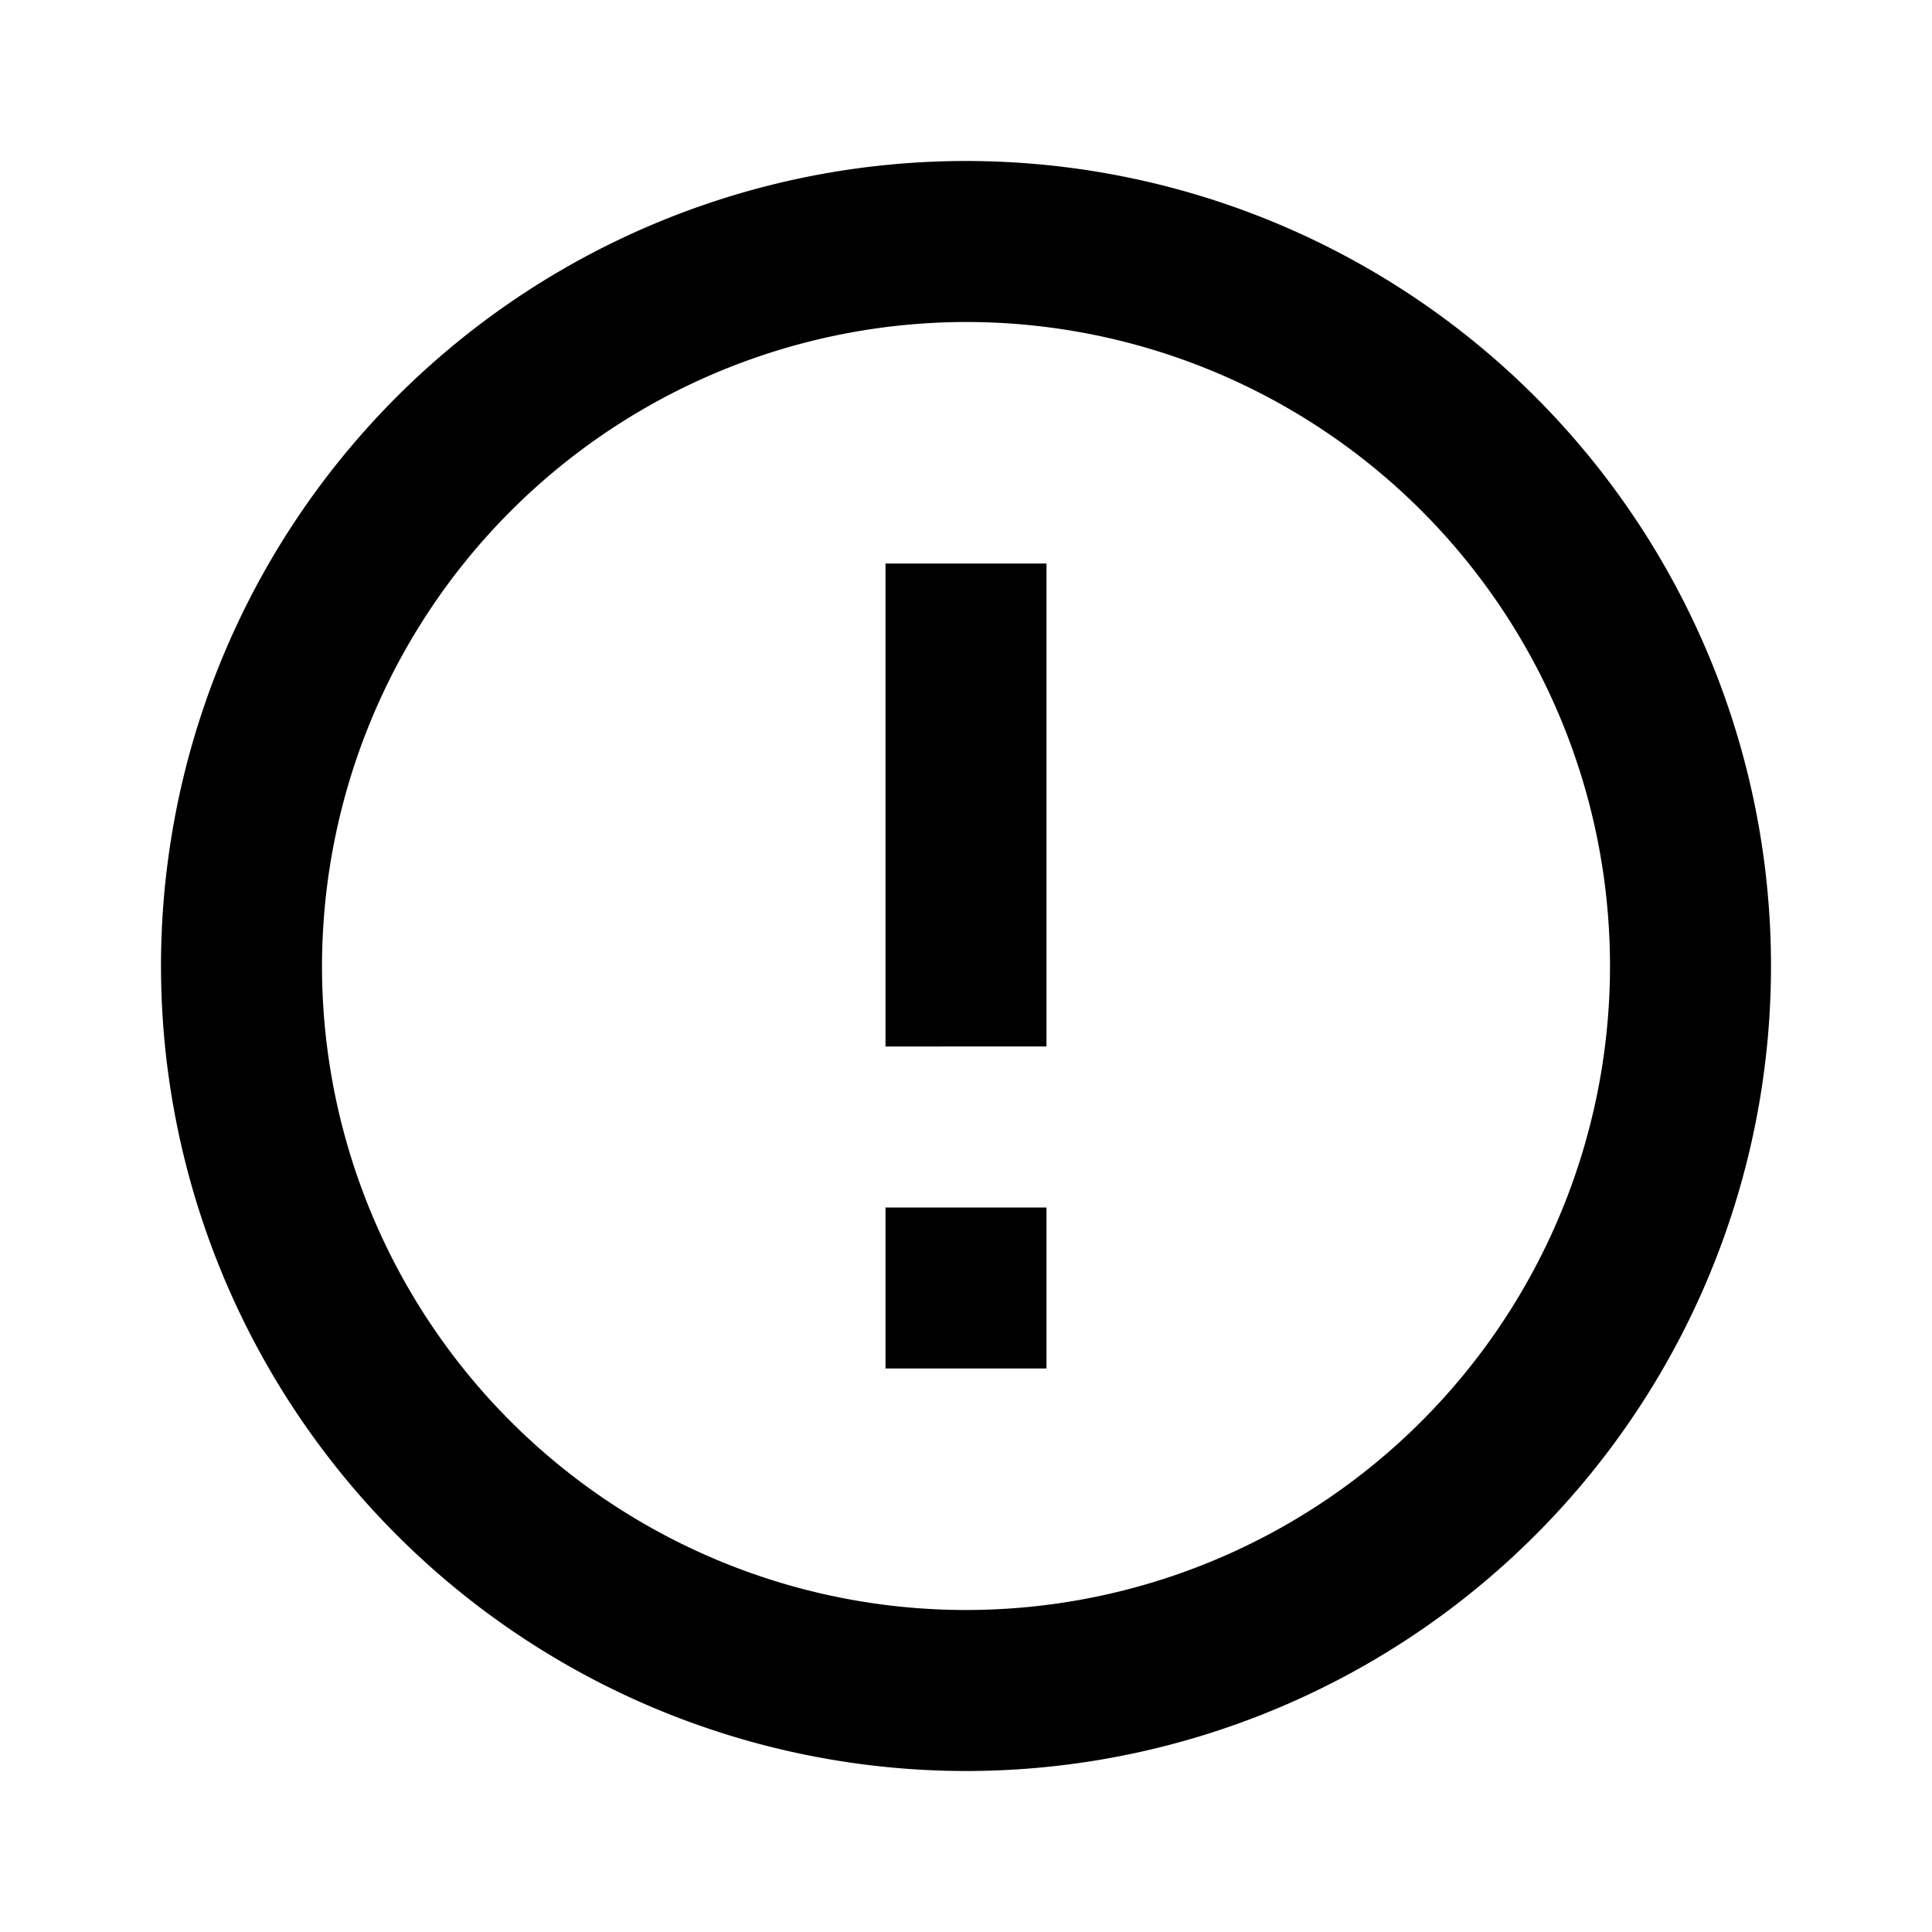 <?xml version="1.0" encoding="UTF-8"?> <svg xmlns="http://www.w3.org/2000/svg" id="Layer_1" data-name="Layer 1" viewBox="0 0 24 24"><path d="M13,17H11V15h2Zm0-4H11V7h2Zm-1,9A10,10,0,1,0,2,12,10.004,10.004,0,0,0,12,22ZM12,4a8,8,0,1,1-8,8A8.011,8.011,0,0,1,12,4Z"></path></svg>